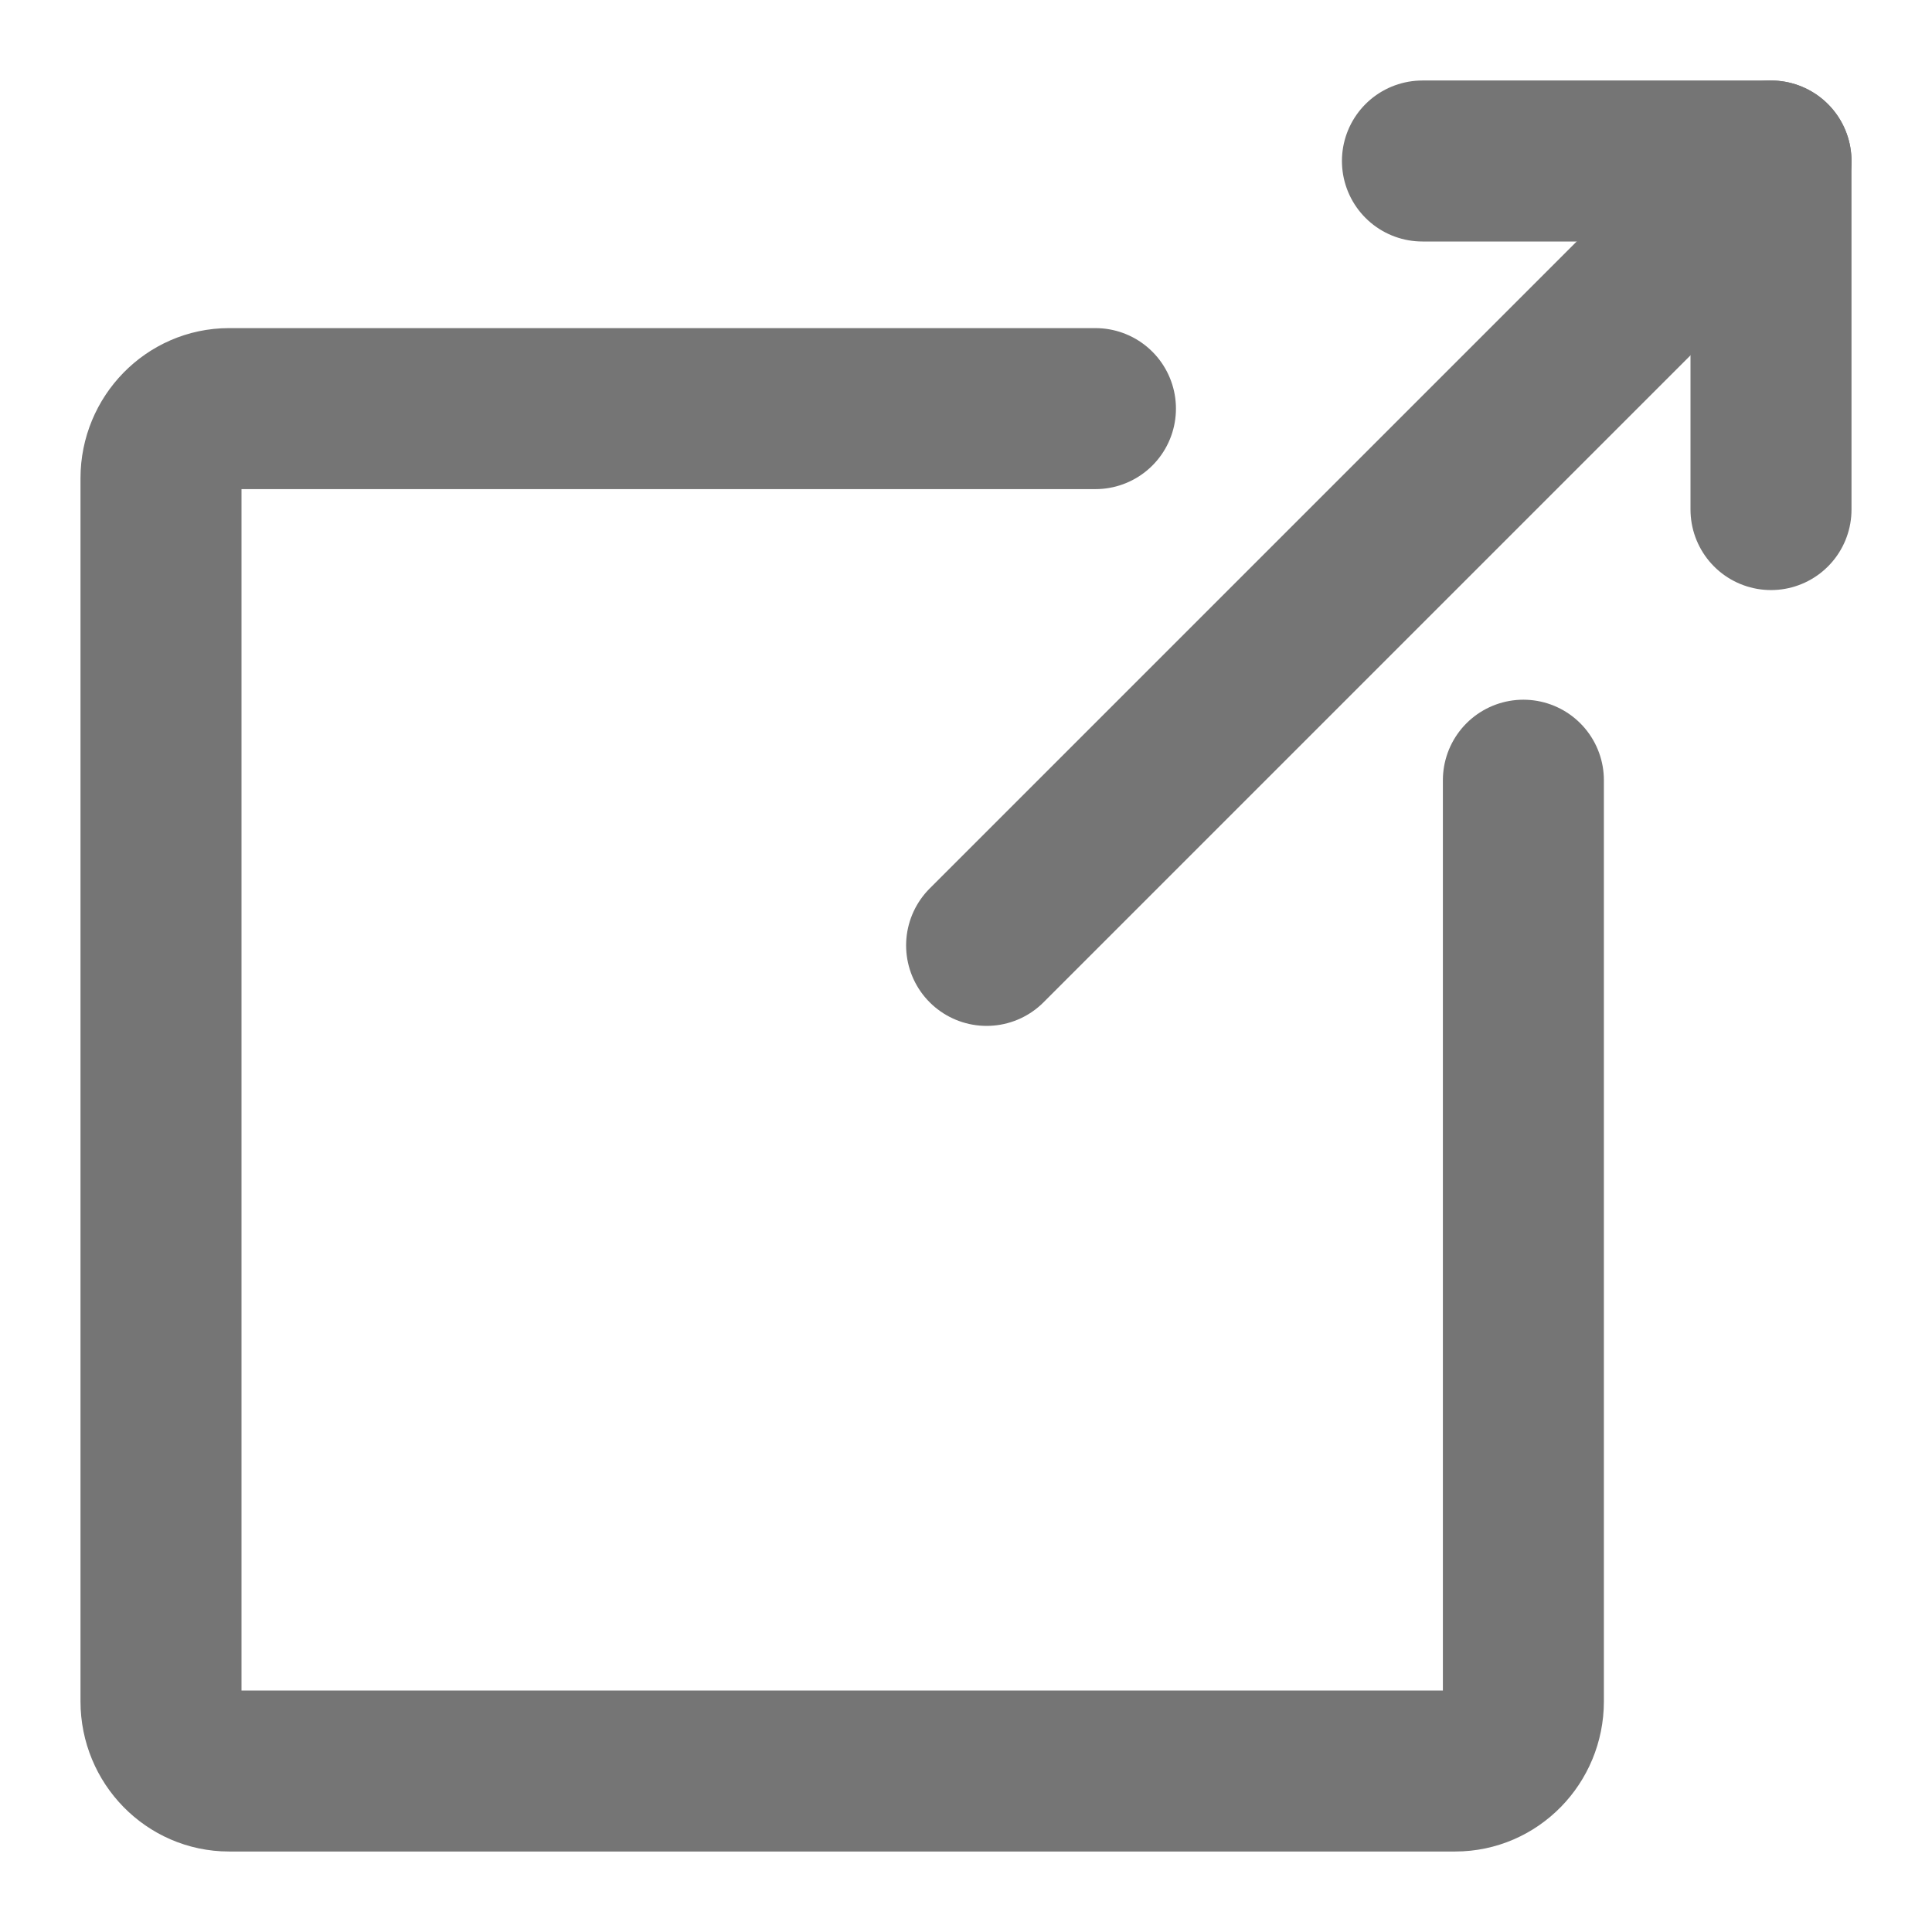 <svg width="12" height="12" viewBox="0 0 12 12" fill="none" xmlns="http://www.w3.org/2000/svg">
<path d="M6.128 5.872L11 1" stroke="#757575" stroke-linecap="round" stroke-linejoin="round"/>
<path d="M8.835 1H11V3.165" stroke="#757575" stroke-linecap="round" stroke-linejoin="round"/>
<path d="M6.804 2.538H1.422C1.19 2.538 1 2.733 1 2.97V10.568C1 10.806 1.19 11 1.422 11H9.039C9.272 11 9.462 10.806 9.462 10.568V4.846" stroke="#757575" stroke-linecap="round" stroke-linejoin="round"/>
</svg>
